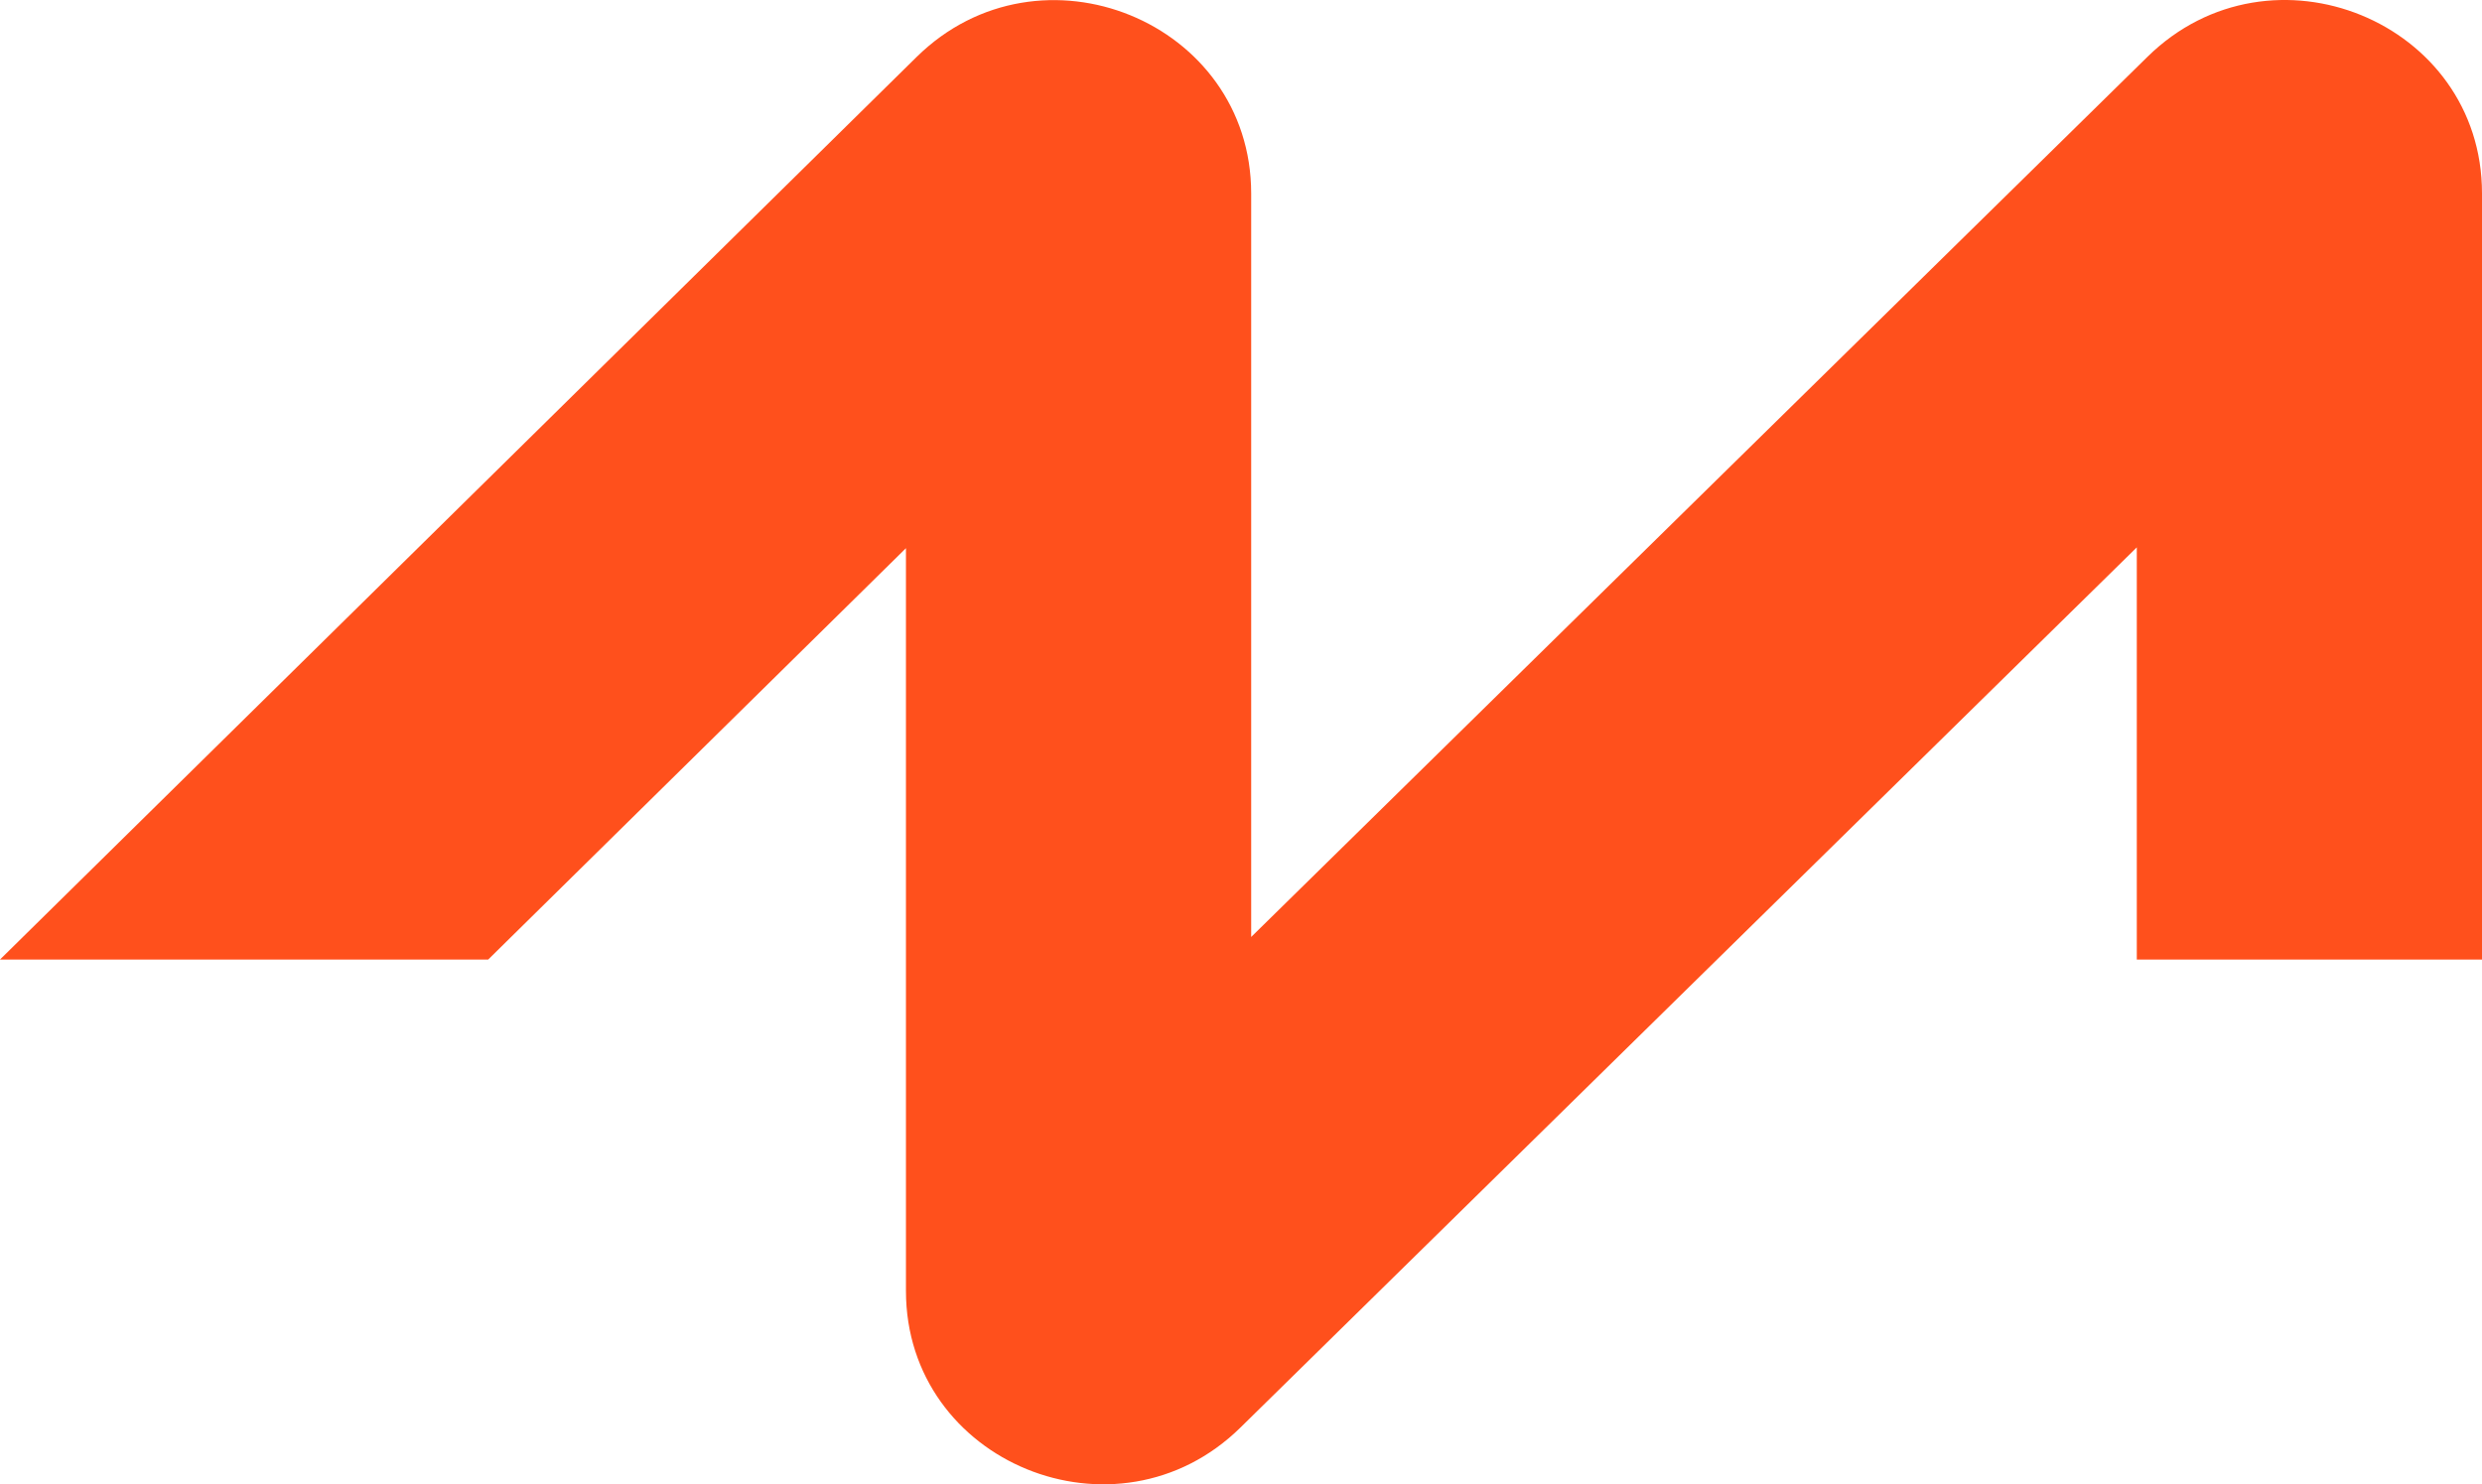 <svg width="107" height="64" viewBox="0 0 107 64" fill="none" xmlns="http://www.w3.org/2000/svg">
<path fill-rule="evenodd" clip-rule="evenodd" d="M92.118 23.601V41.372H107V8.339C107 0.93 97.909 -2.786 92.582 2.446L53.939 40.399L53.939 8.344C53.939 0.929 44.836 -2.784 39.513 2.459L0 41.372H21.047L39.056 23.636V55.661C39.056 63.07 48.147 66.785 53.474 61.554L92.118 23.601Z" fill="#FF501C"/>
</svg>
